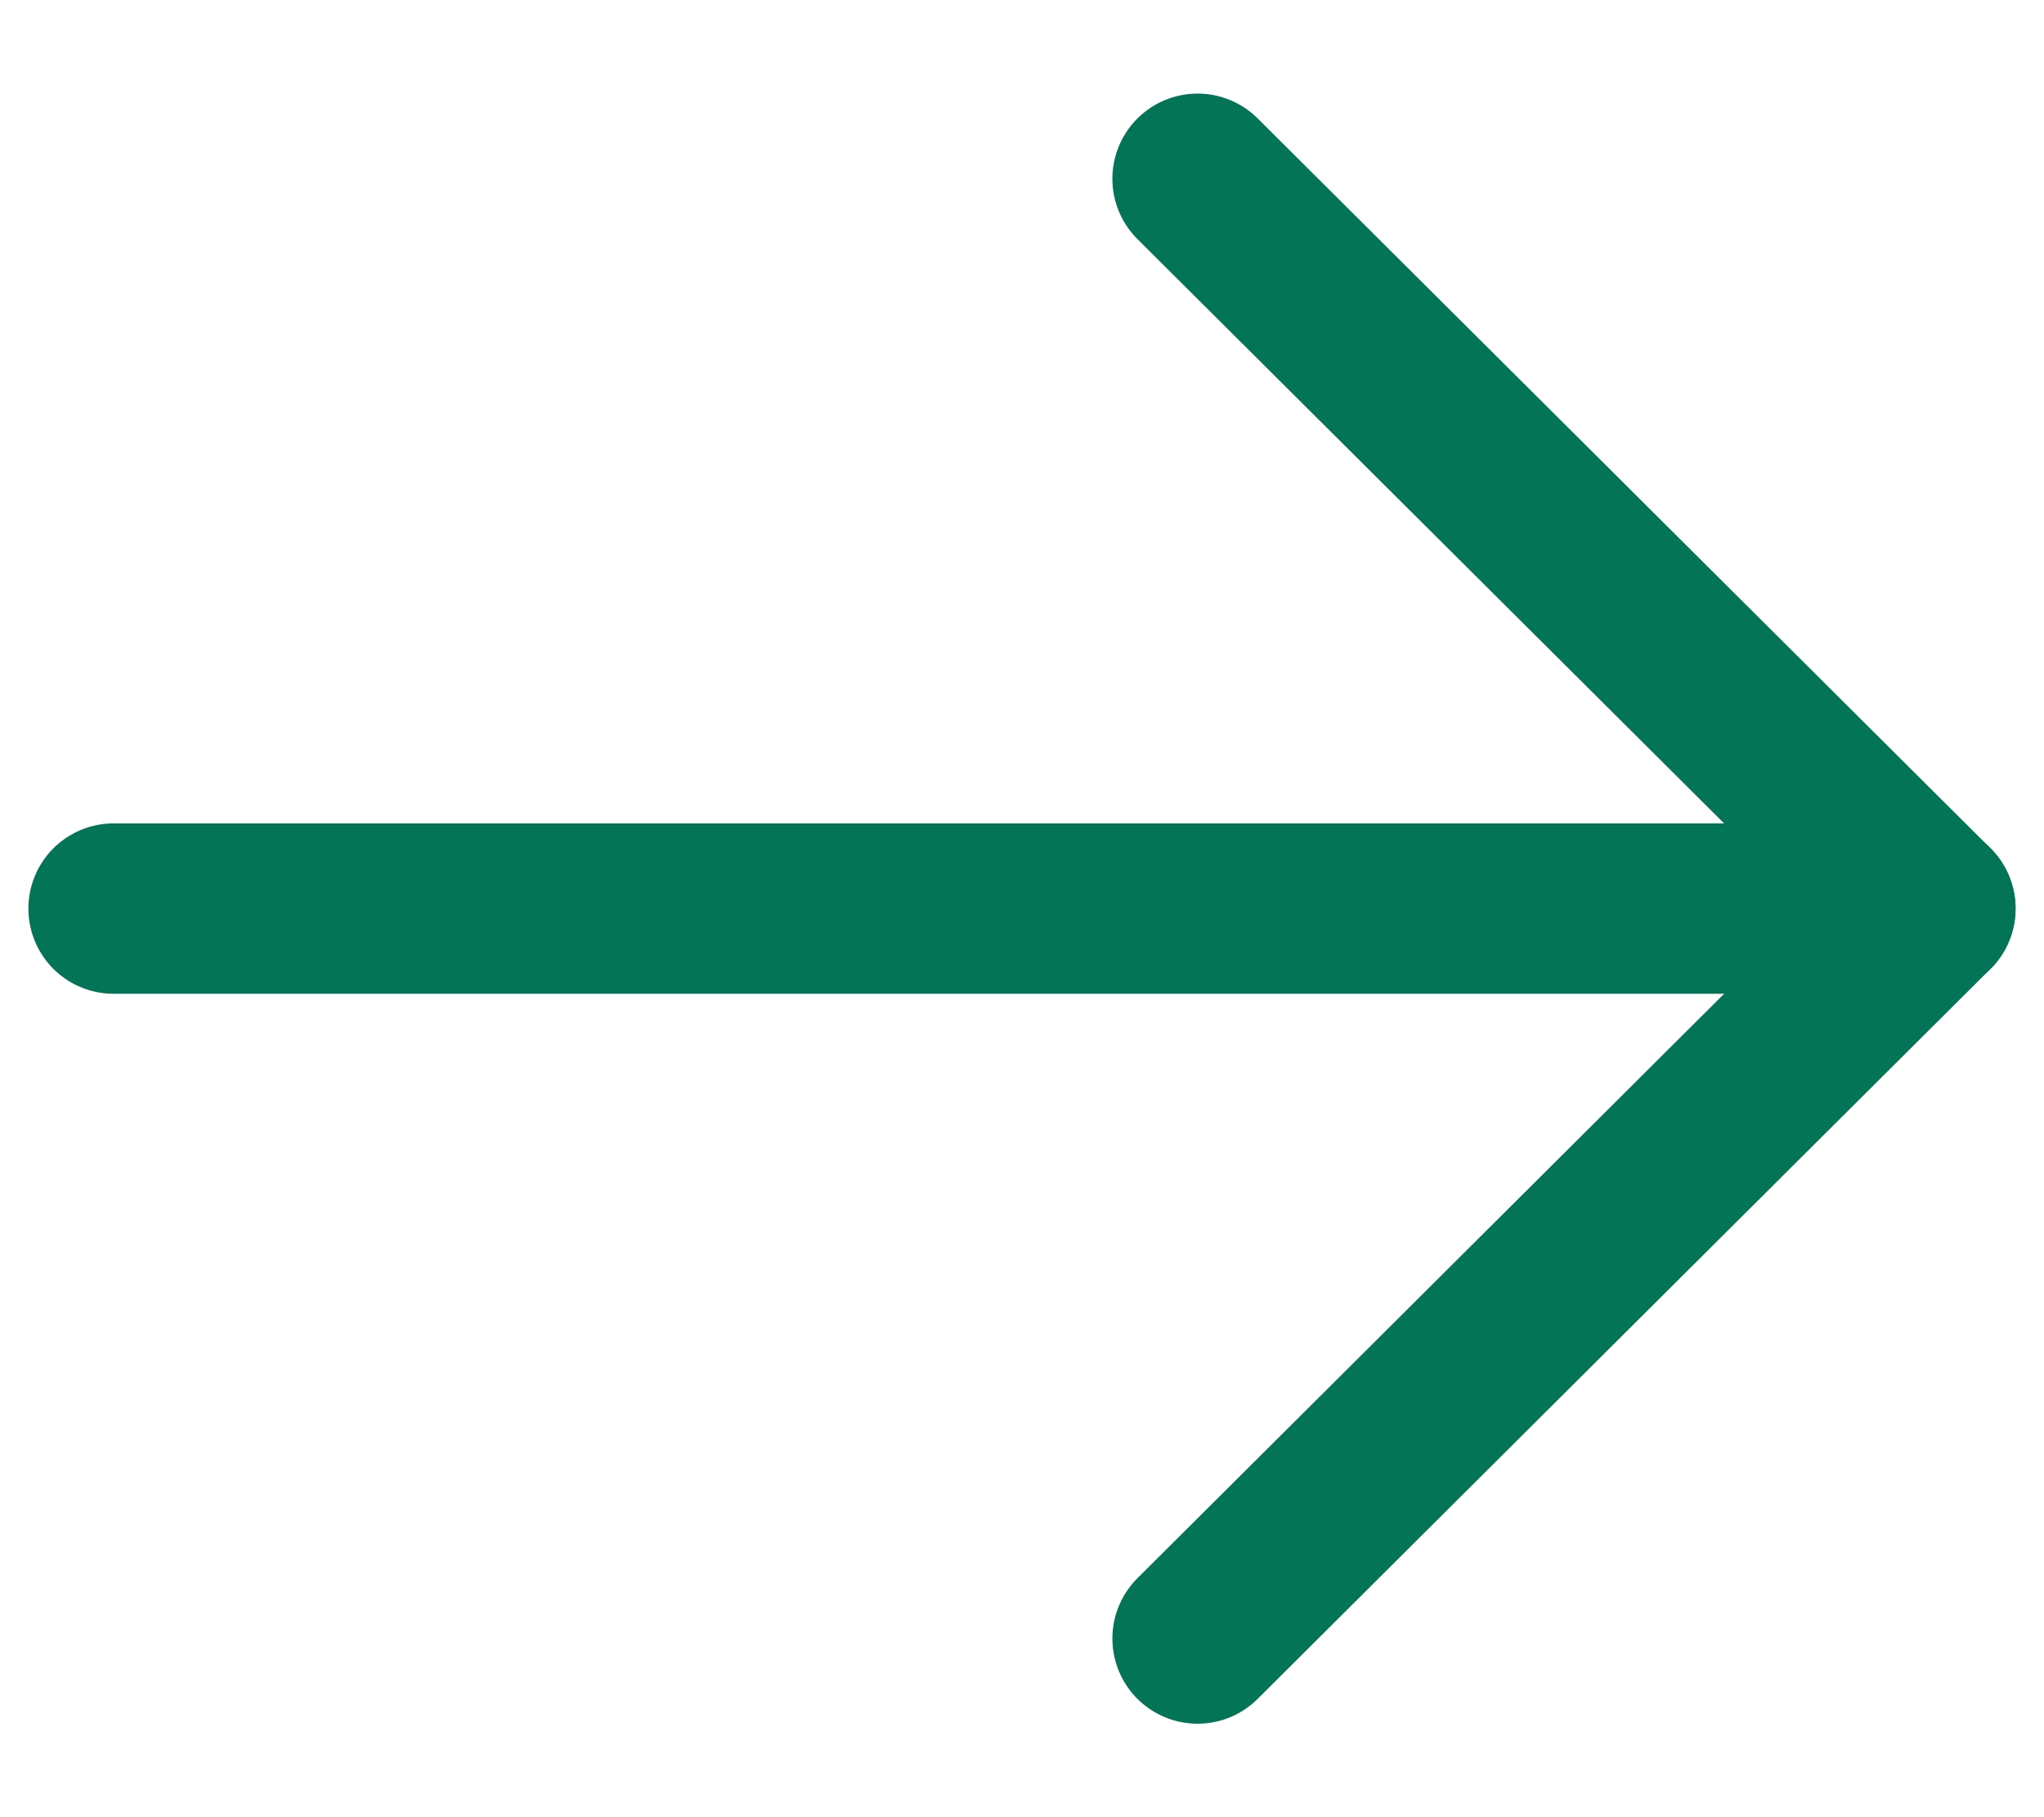 <svg width="18" height="16" viewBox="0 0 18 16" fill="none" xmlns="http://www.w3.org/2000/svg">
<path d="M10.546 1.574L16.999 8L10.546 14.427" stroke="#037456" stroke-width="1.5" stroke-linecap="round" stroke-linejoin="round"/>
<path d="M17 8H1" stroke="#037456" stroke-width="1.5" stroke-linecap="round" stroke-linejoin="round"/>
</svg>
